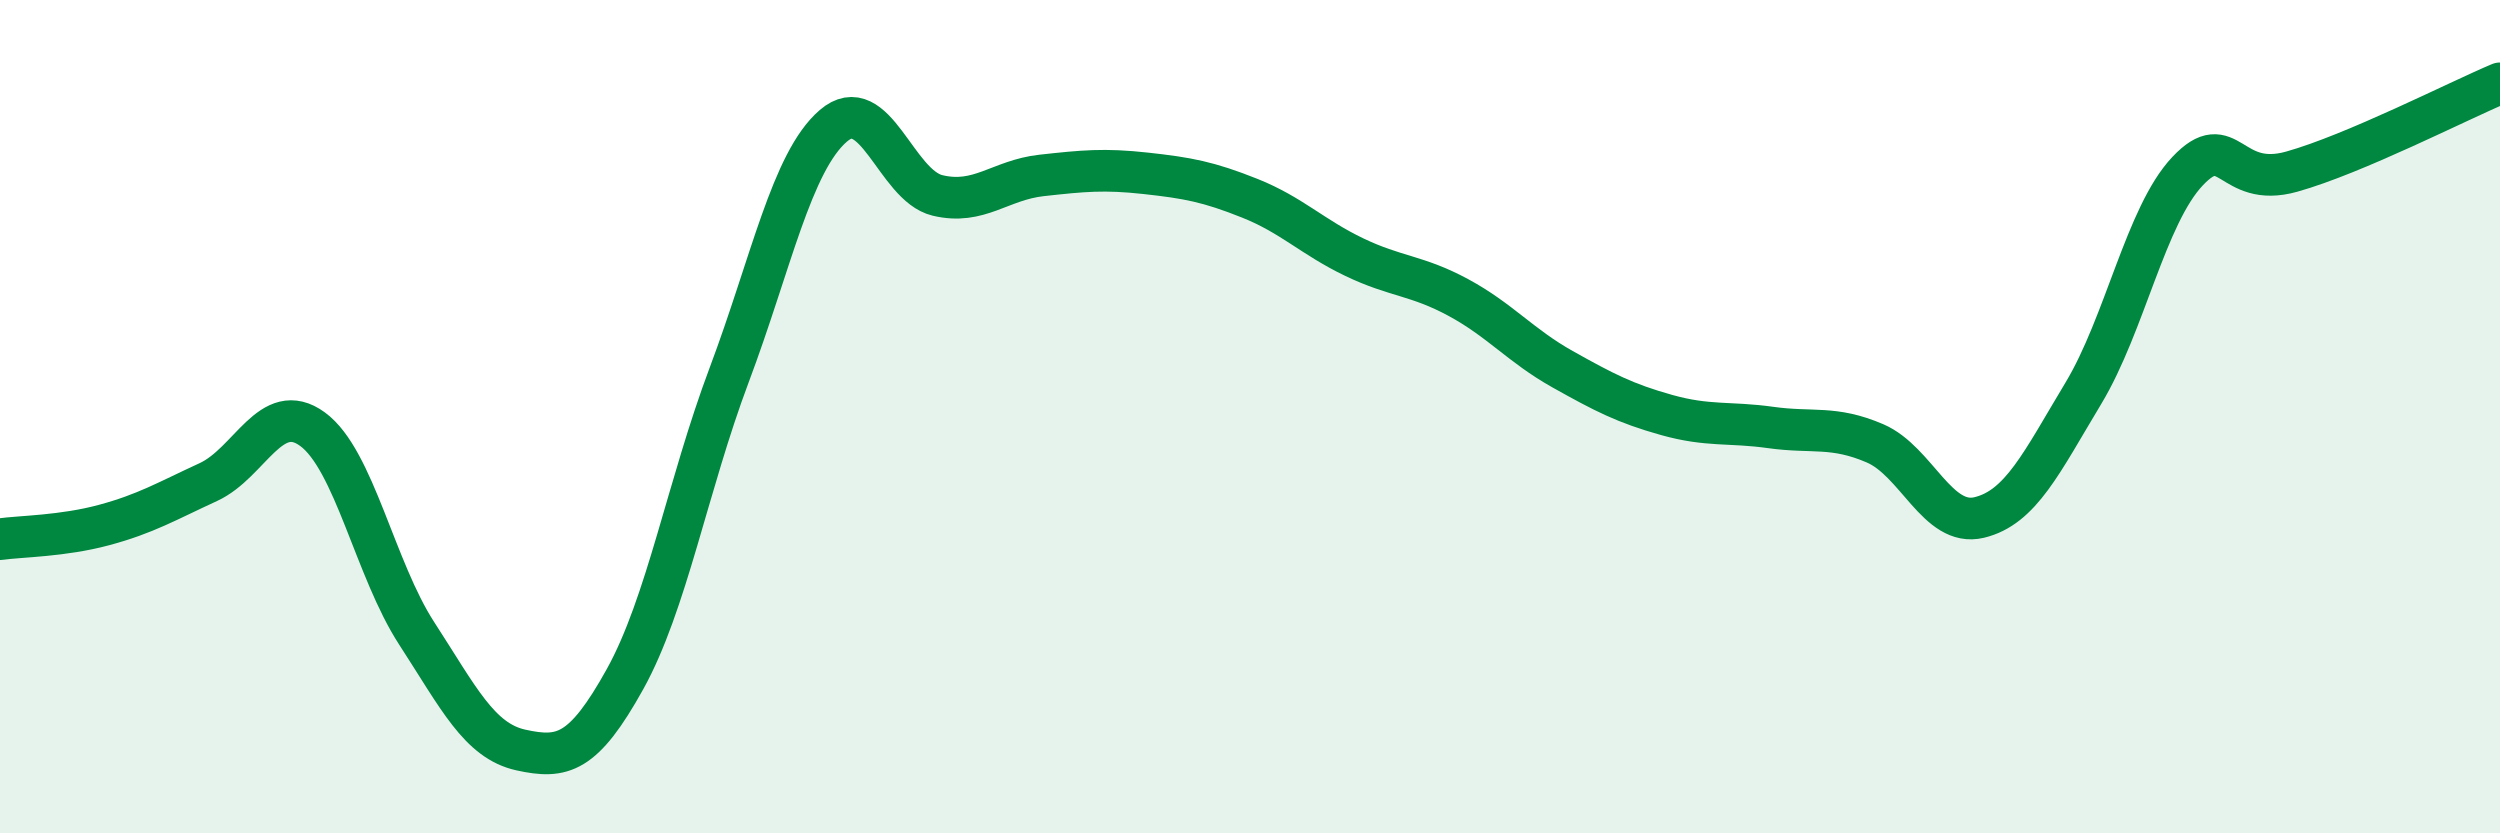 
    <svg width="60" height="20" viewBox="0 0 60 20" xmlns="http://www.w3.org/2000/svg">
      <path
        d="M 0,12.94 C 0.5,12.87 1.5,12.87 2.5,12.6 C 3.5,12.33 4,12.03 5,11.57 C 6,11.11 6.5,9.57 7.5,10.3 C 8.5,11.03 9,13.66 10,15.2 C 11,16.74 11.5,17.78 12.5,18 C 13.5,18.22 14,18.1 15,16.3 C 16,14.5 16.5,11.66 17.5,9 C 18.5,6.34 19,3.88 20,3.02 C 21,2.16 21.5,4.45 22.5,4.69 C 23.5,4.93 24,4.32 25,4.21 C 26,4.1 26.5,4.05 27.5,4.16 C 28.5,4.27 29,4.36 30,4.76 C 31,5.16 31.5,5.69 32.5,6.17 C 33.5,6.65 34,6.6 35,7.14 C 36,7.68 36.5,8.3 37.5,8.86 C 38.5,9.42 39,9.68 40,9.96 C 41,10.24 41.5,10.12 42.5,10.26 C 43.5,10.4 44,10.21 45,10.64 C 46,11.07 46.5,12.66 47.5,12.42 C 48.5,12.18 49,11.1 50,9.44 C 51,7.78 51.5,5.17 52.5,4.11 C 53.5,3.05 53.5,4.54 55,4.12 C 56.5,3.7 59,2.42 60,2L60 20L0 20Z"
        fill="#008740"
        opacity="0.1"
        stroke-linecap="round"
        stroke-linejoin="round"
      />
      <path
        d="M 0,12.94 C 0.5,12.87 1.5,12.87 2.5,12.6 C 3.5,12.33 4,12.03 5,11.57 C 6,11.11 6.5,9.57 7.5,10.3 C 8.5,11.03 9,13.66 10,15.2 C 11,16.74 11.5,17.78 12.5,18 C 13.5,18.22 14,18.1 15,16.3 C 16,14.5 16.5,11.66 17.5,9 C 18.5,6.34 19,3.88 20,3.02 C 21,2.16 21.5,4.45 22.5,4.69 C 23.5,4.93 24,4.32 25,4.21 C 26,4.1 26.5,4.05 27.5,4.16 C 28.5,4.27 29,4.36 30,4.76 C 31,5.16 31.5,5.69 32.5,6.17 C 33.5,6.65 34,6.6 35,7.14 C 36,7.68 36.5,8.3 37.5,8.86 C 38.5,9.42 39,9.68 40,9.96 C 41,10.24 41.5,10.12 42.5,10.26 C 43.5,10.4 44,10.21 45,10.64 C 46,11.07 46.5,12.66 47.5,12.42 C 48.5,12.18 49,11.1 50,9.44 C 51,7.78 51.5,5.17 52.5,4.11 C 53.5,3.05 53.5,4.54 55,4.12 C 56.5,3.7 59,2.42 60,2"
        stroke="#008740"
        stroke-width="1"
        fill="none"
        stroke-linecap="round"
        stroke-linejoin="round"
      />
    </svg>
  